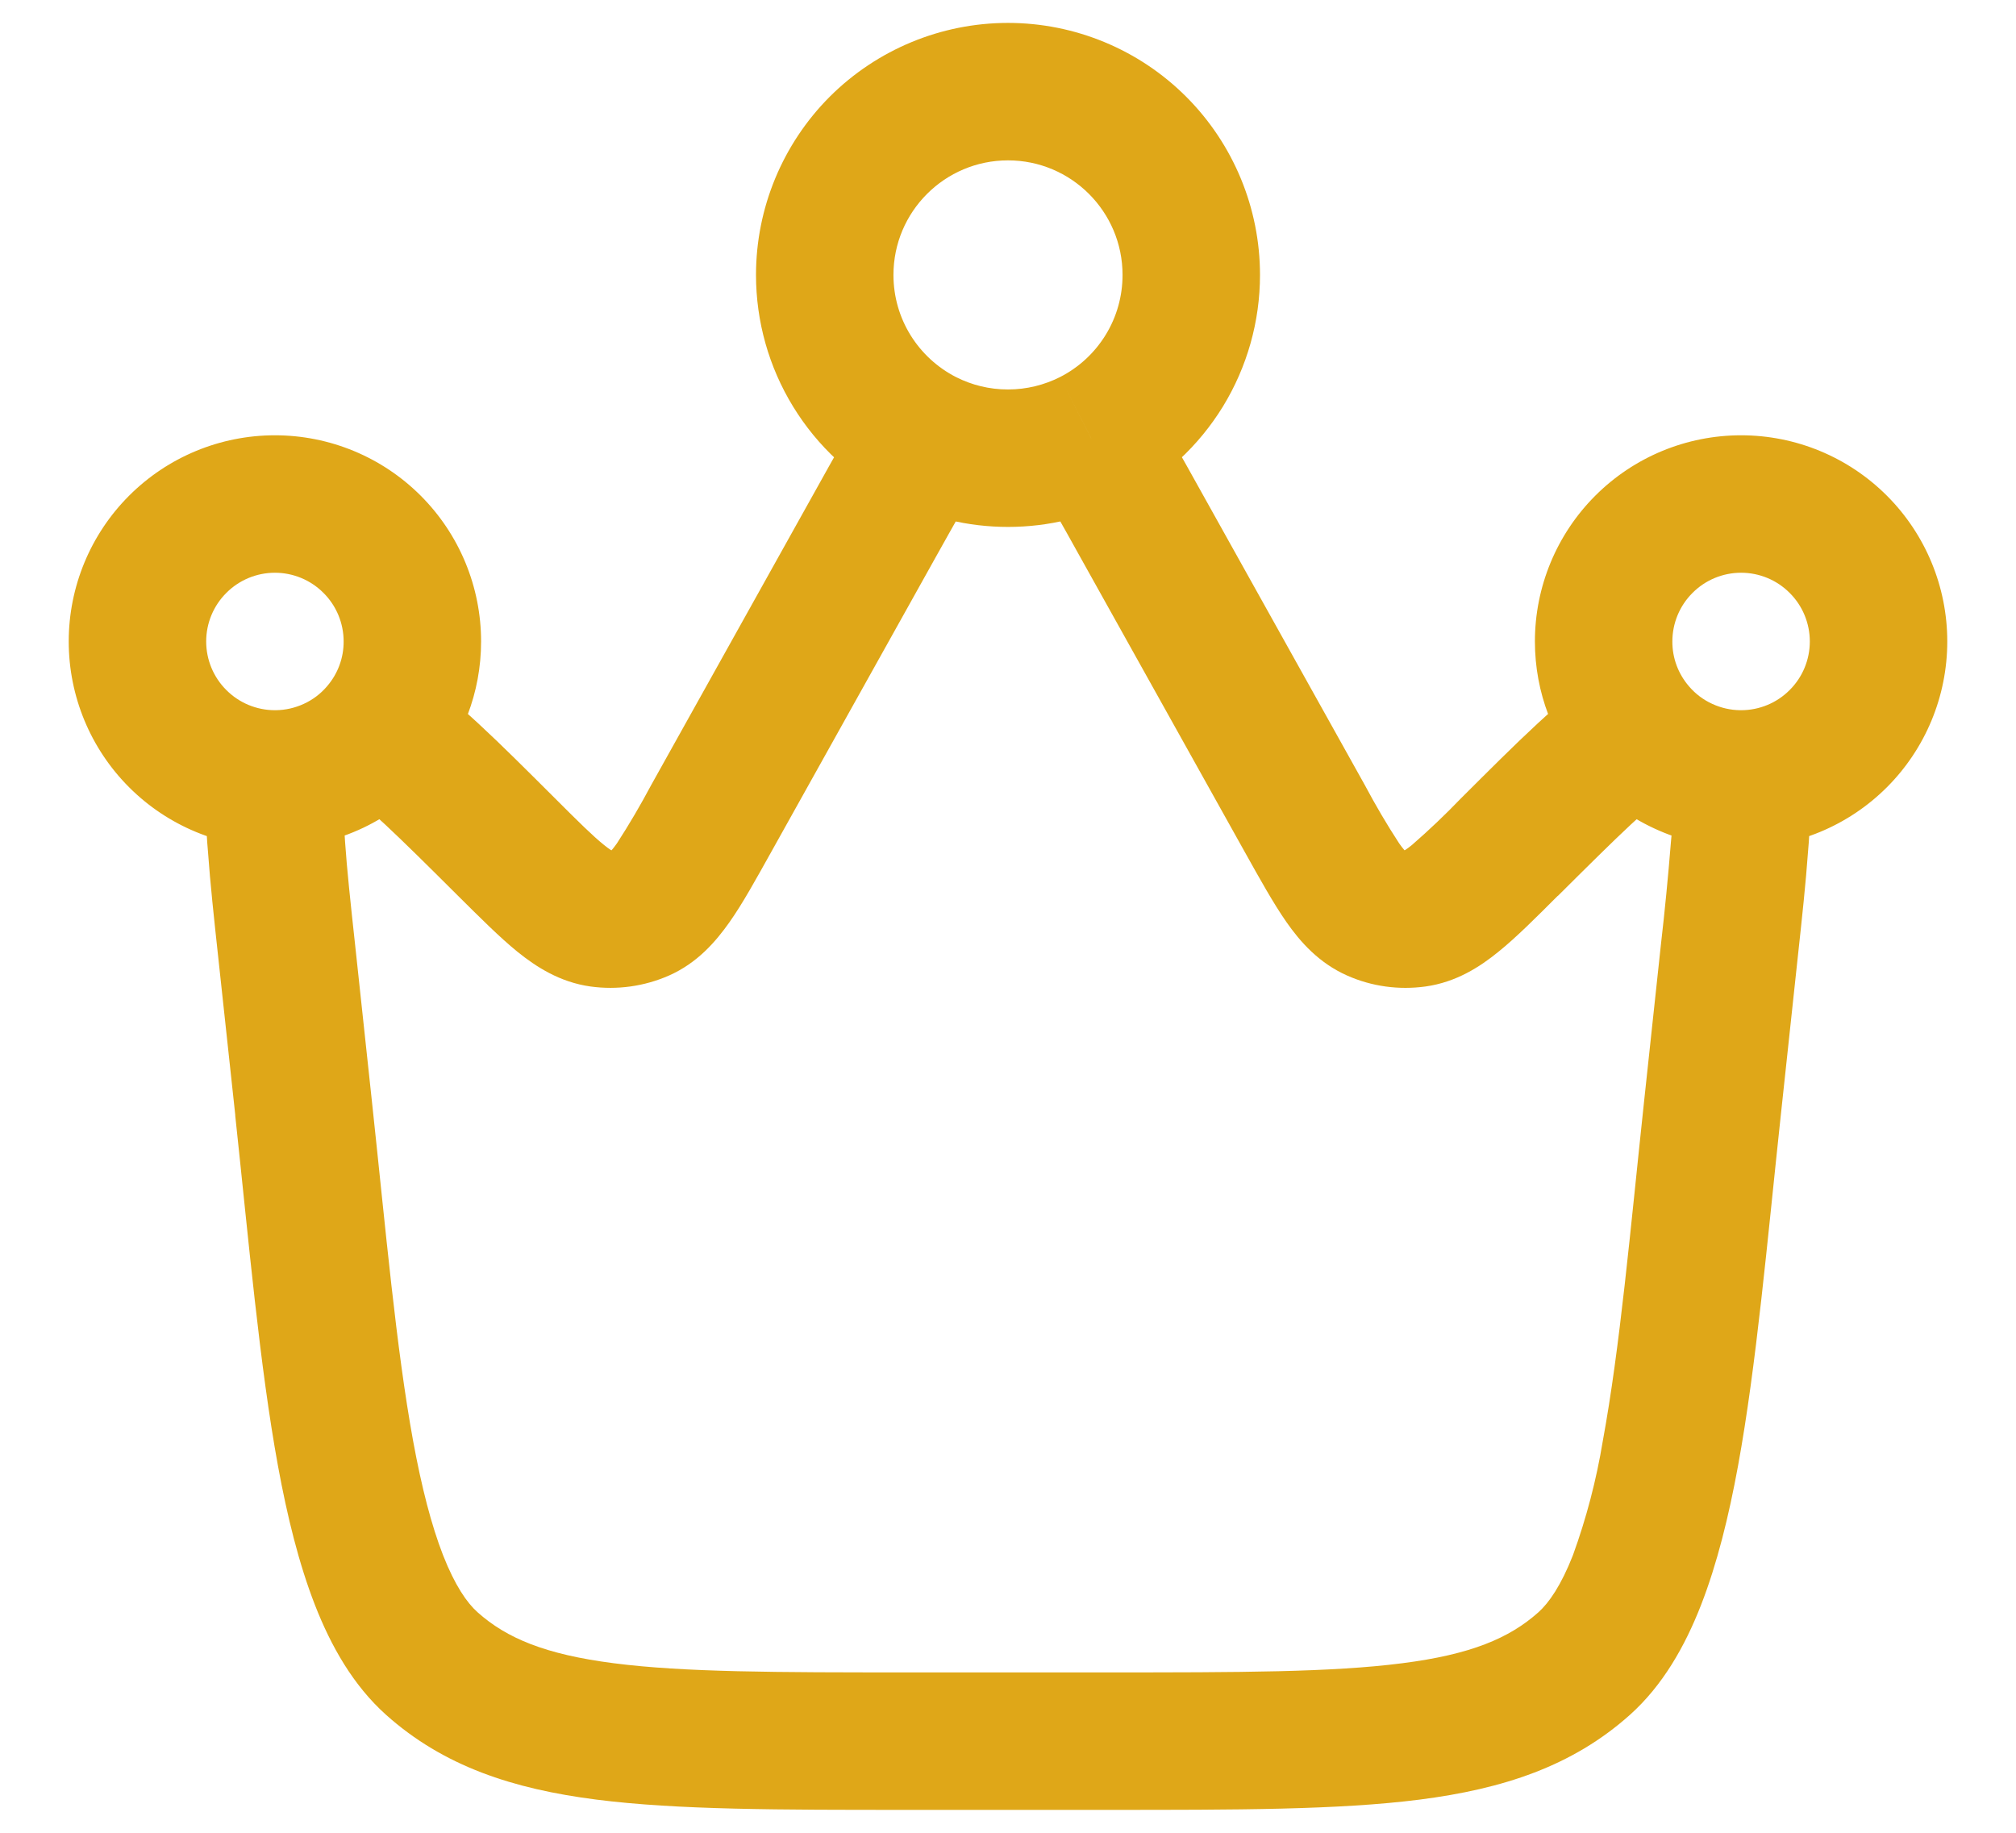 <svg xmlns="http://www.w3.org/2000/svg" fill="none" viewBox="0 0 22 20" height="20" width="22">
<path fill="#DFA718" d="M3.875 10.308L4.058 12.013L2.568 12.173L2.384 10.469L3.875 10.308ZM9.912 18.25H12.088V19.75H9.912V18.25ZM17.942 12.013L18.125 10.308L19.616 10.468L19.433 12.173L17.942 12.013ZM13.585 9.299L11.795 6.091L13.105 5.36L14.895 8.569L13.585 9.299ZM10.205 6.091L8.415 9.299L7.105 8.569L8.895 5.36L10.205 6.091ZM8.415 9.299C8.253 9.589 8.105 9.859 7.96 10.064C7.811 10.275 7.61 10.509 7.299 10.646L6.694 9.273C6.638 9.297 6.648 9.323 6.733 9.202C6.866 8.997 6.99 8.785 7.105 8.569L8.415 9.299ZM6.059 8.714C6.317 8.972 6.471 9.124 6.592 9.221C6.707 9.314 6.709 9.287 6.649 9.279L6.444 10.765C6.108 10.718 5.849 10.549 5.648 10.387C5.453 10.229 5.236 10.011 5 9.777L6.059 8.714ZM7.299 10.646C7.03 10.764 6.734 10.805 6.444 10.765L6.649 9.279C6.664 9.281 6.68 9.279 6.694 9.273L7.299 10.646ZM16.999 9.776C16.764 10.011 16.547 10.229 16.352 10.386C16.151 10.55 15.892 10.718 15.556 10.765L15.351 9.279C15.291 9.287 15.293 9.314 15.408 9.221C15.593 9.06 15.771 8.891 15.941 8.714L16.999 9.776ZM14.895 8.569C15.01 8.785 15.134 8.997 15.268 9.202C15.352 9.322 15.362 9.297 15.306 9.272L14.702 10.646C14.392 10.509 14.188 10.276 14.04 10.064C13.896 9.858 13.747 9.589 13.585 9.299L14.895 8.569ZM15.556 10.765C15.266 10.805 14.97 10.765 14.702 10.646L15.306 9.272C15.32 9.278 15.336 9.281 15.351 9.279L15.556 10.765ZM12.088 18.25C13.526 18.25 14.533 18.249 15.301 18.15C16.049 18.055 16.471 17.877 16.788 17.594L17.788 18.712C17.158 19.276 16.398 19.522 15.492 19.638C14.606 19.751 13.486 19.75 12.088 19.75V18.25ZM19.433 12.173C19.285 13.551 19.167 14.9 18.967 15.994C18.866 16.546 18.738 17.066 18.562 17.517C18.387 17.965 18.145 18.392 17.788 18.712L16.788 17.594C16.904 17.49 17.036 17.3 17.165 16.971C17.312 16.566 17.421 16.149 17.491 15.724C17.679 14.702 17.789 13.444 17.942 12.013L19.433 12.173ZM4.058 12.013C4.212 13.444 4.322 14.702 4.508 15.723C4.601 16.23 4.708 16.645 4.835 16.971C4.964 17.3 5.096 17.491 5.212 17.594L4.212 18.712C3.855 18.392 3.613 17.965 3.438 17.517C3.262 17.066 3.134 16.546 3.033 15.994C2.833 14.9 2.715 13.55 2.567 12.173L4.058 12.013ZM9.912 19.75C8.514 19.75 7.394 19.751 6.508 19.638C5.601 19.522 4.842 19.276 4.212 18.712L5.212 17.594C5.529 17.877 5.951 18.054 6.699 18.15C7.467 18.249 8.474 18.25 9.912 18.25V19.75ZM12.25 3C12.25 2.31 11.69 1.75 11 1.75V0.25C11.729 0.25 12.429 0.54 12.944 1.055C13.46 1.571 13.75 2.271 13.75 3H12.25ZM11 1.75C10.31 1.75 9.75 2.31 9.75 3H8.25C8.25 2.271 8.54 1.571 9.055 1.055C9.571 0.54 10.271 0.25 11 0.25V1.75ZM2.25 7C2.25 7.199 2.329 7.39 2.47 7.53C2.61 7.671 2.801 7.75 3 7.75V9.25C2.403 9.25 1.831 9.013 1.409 8.591C0.987 8.169 0.75 7.597 0.75 7H2.25ZM3.75 7C3.75 6.801 3.671 6.61 3.53 6.47C3.39 6.329 3.199 6.25 3 6.25V4.75C3.597 4.75 4.169 4.987 4.591 5.409C5.013 5.831 5.25 6.403 5.25 7H3.75ZM3 6.25C2.801 6.25 2.61 6.329 2.47 6.47C2.329 6.61 2.25 6.801 2.25 7H0.75C0.75 6.403 0.987 5.831 1.409 5.409C1.831 4.987 2.403 4.75 3 4.75V6.25ZM19 7.75C19.199 7.75 19.39 7.671 19.53 7.53C19.671 7.39 19.75 7.199 19.75 7H21.25C21.25 7.597 21.013 8.169 20.591 8.591C20.169 9.013 19.597 9.25 19 9.25V7.75ZM19.75 7C19.75 6.801 19.671 6.61 19.53 6.47C19.39 6.329 19.199 6.25 19 6.25V4.75C19.597 4.75 20.169 4.987 20.591 5.409C21.013 5.831 21.25 6.403 21.25 7H19.75ZM19 6.25C18.801 6.25 18.61 6.329 18.47 6.47C18.329 6.61 18.25 6.801 18.25 7H16.75C16.75 6.403 16.987 5.831 17.409 5.409C17.831 4.987 18.403 4.75 19 4.75V6.25ZM3 7.75C3.003 7.75 3.006 7.75 3.009 7.75L3.026 9.25H3V7.75ZM2.384 10.469C2.335 10.019 2.293 9.626 2.27 9.298C2.242 8.999 2.243 8.698 2.274 8.4L3.761 8.6C3.746 8.71 3.745 8.89 3.766 9.192C3.786 9.486 3.825 9.849 3.875 10.308L2.384 10.469ZM3.009 7.75C3.115 7.749 3.22 7.725 3.317 7.68C3.413 7.636 3.499 7.571 3.568 7.49L4.703 8.47C4.297 8.94 3.697 9.242 3.026 9.25L3.009 7.75ZM3.568 7.49C3.686 7.354 3.751 7.18 3.75 7H5.25C5.25 7.561 5.043 8.076 4.703 8.47L3.568 7.49ZM5 9.777C4.323 9.102 3.974 8.762 3.742 8.618L4.529 7.342C4.949 7.602 5.453 8.11 6.059 8.714L5 9.777ZM18.25 7C18.249 7.18 18.314 7.354 18.432 7.49L17.297 8.47C16.957 8.076 16.75 7.561 16.75 7H18.25ZM15.941 8.714C16.547 8.11 17.051 7.601 17.471 7.342L18.258 8.618C18.026 8.762 17.678 9.102 17 9.777L15.941 8.714ZM18.432 7.49C18.501 7.571 18.587 7.636 18.683 7.68C18.78 7.725 18.885 7.749 18.991 7.75L18.974 9.25C18.655 9.246 18.341 9.175 18.052 9.04C17.762 8.906 17.505 8.711 17.297 8.47L18.432 7.49ZM18.991 7.75C18.994 7.75 18.997 7.75 19 7.75V9.25H18.974L18.991 7.75ZM18.125 10.308C18.168 9.937 18.204 9.565 18.234 9.192C18.254 8.995 18.256 8.797 18.239 8.6L19.726 8.4C19.757 8.698 19.758 8.999 19.73 9.298C19.707 9.626 19.665 10.018 19.616 10.468L18.125 10.308ZM9.75 3C9.75 3.485 10.026 3.907 10.433 4.115L9.752 5.451C9.3 5.221 8.92 4.87 8.655 4.437C8.39 4.005 8.25 3.507 8.25 3H9.75ZM10.433 4.115C10.603 4.201 10.794 4.25 11 4.25V5.75C10.566 5.75 10.138 5.648 9.751 5.45L10.433 4.115ZM8.895 5.36C9.101 4.99 9.286 4.657 9.456 4.385L10.728 5.18C10.582 5.414 10.418 5.711 10.205 6.091L8.895 5.36ZM11 4.25C11.206 4.25 11.398 4.2 11.567 4.115L12.248 5.451C11.873 5.642 11.448 5.75 11 5.75V4.25ZM11.567 4.115C11.773 4.01 11.945 3.851 12.066 3.654C12.187 3.457 12.25 3.231 12.25 3H13.75C13.75 3.507 13.61 4.004 13.345 4.437C13.079 4.869 12.7 5.22 12.248 5.45L11.567 4.115ZM11.795 6.091C11.583 5.709 11.418 5.414 11.272 5.181L12.544 4.385C12.714 4.657 12.899 4.99 13.105 5.36L11.795 6.091Z"></path>
</svg>
